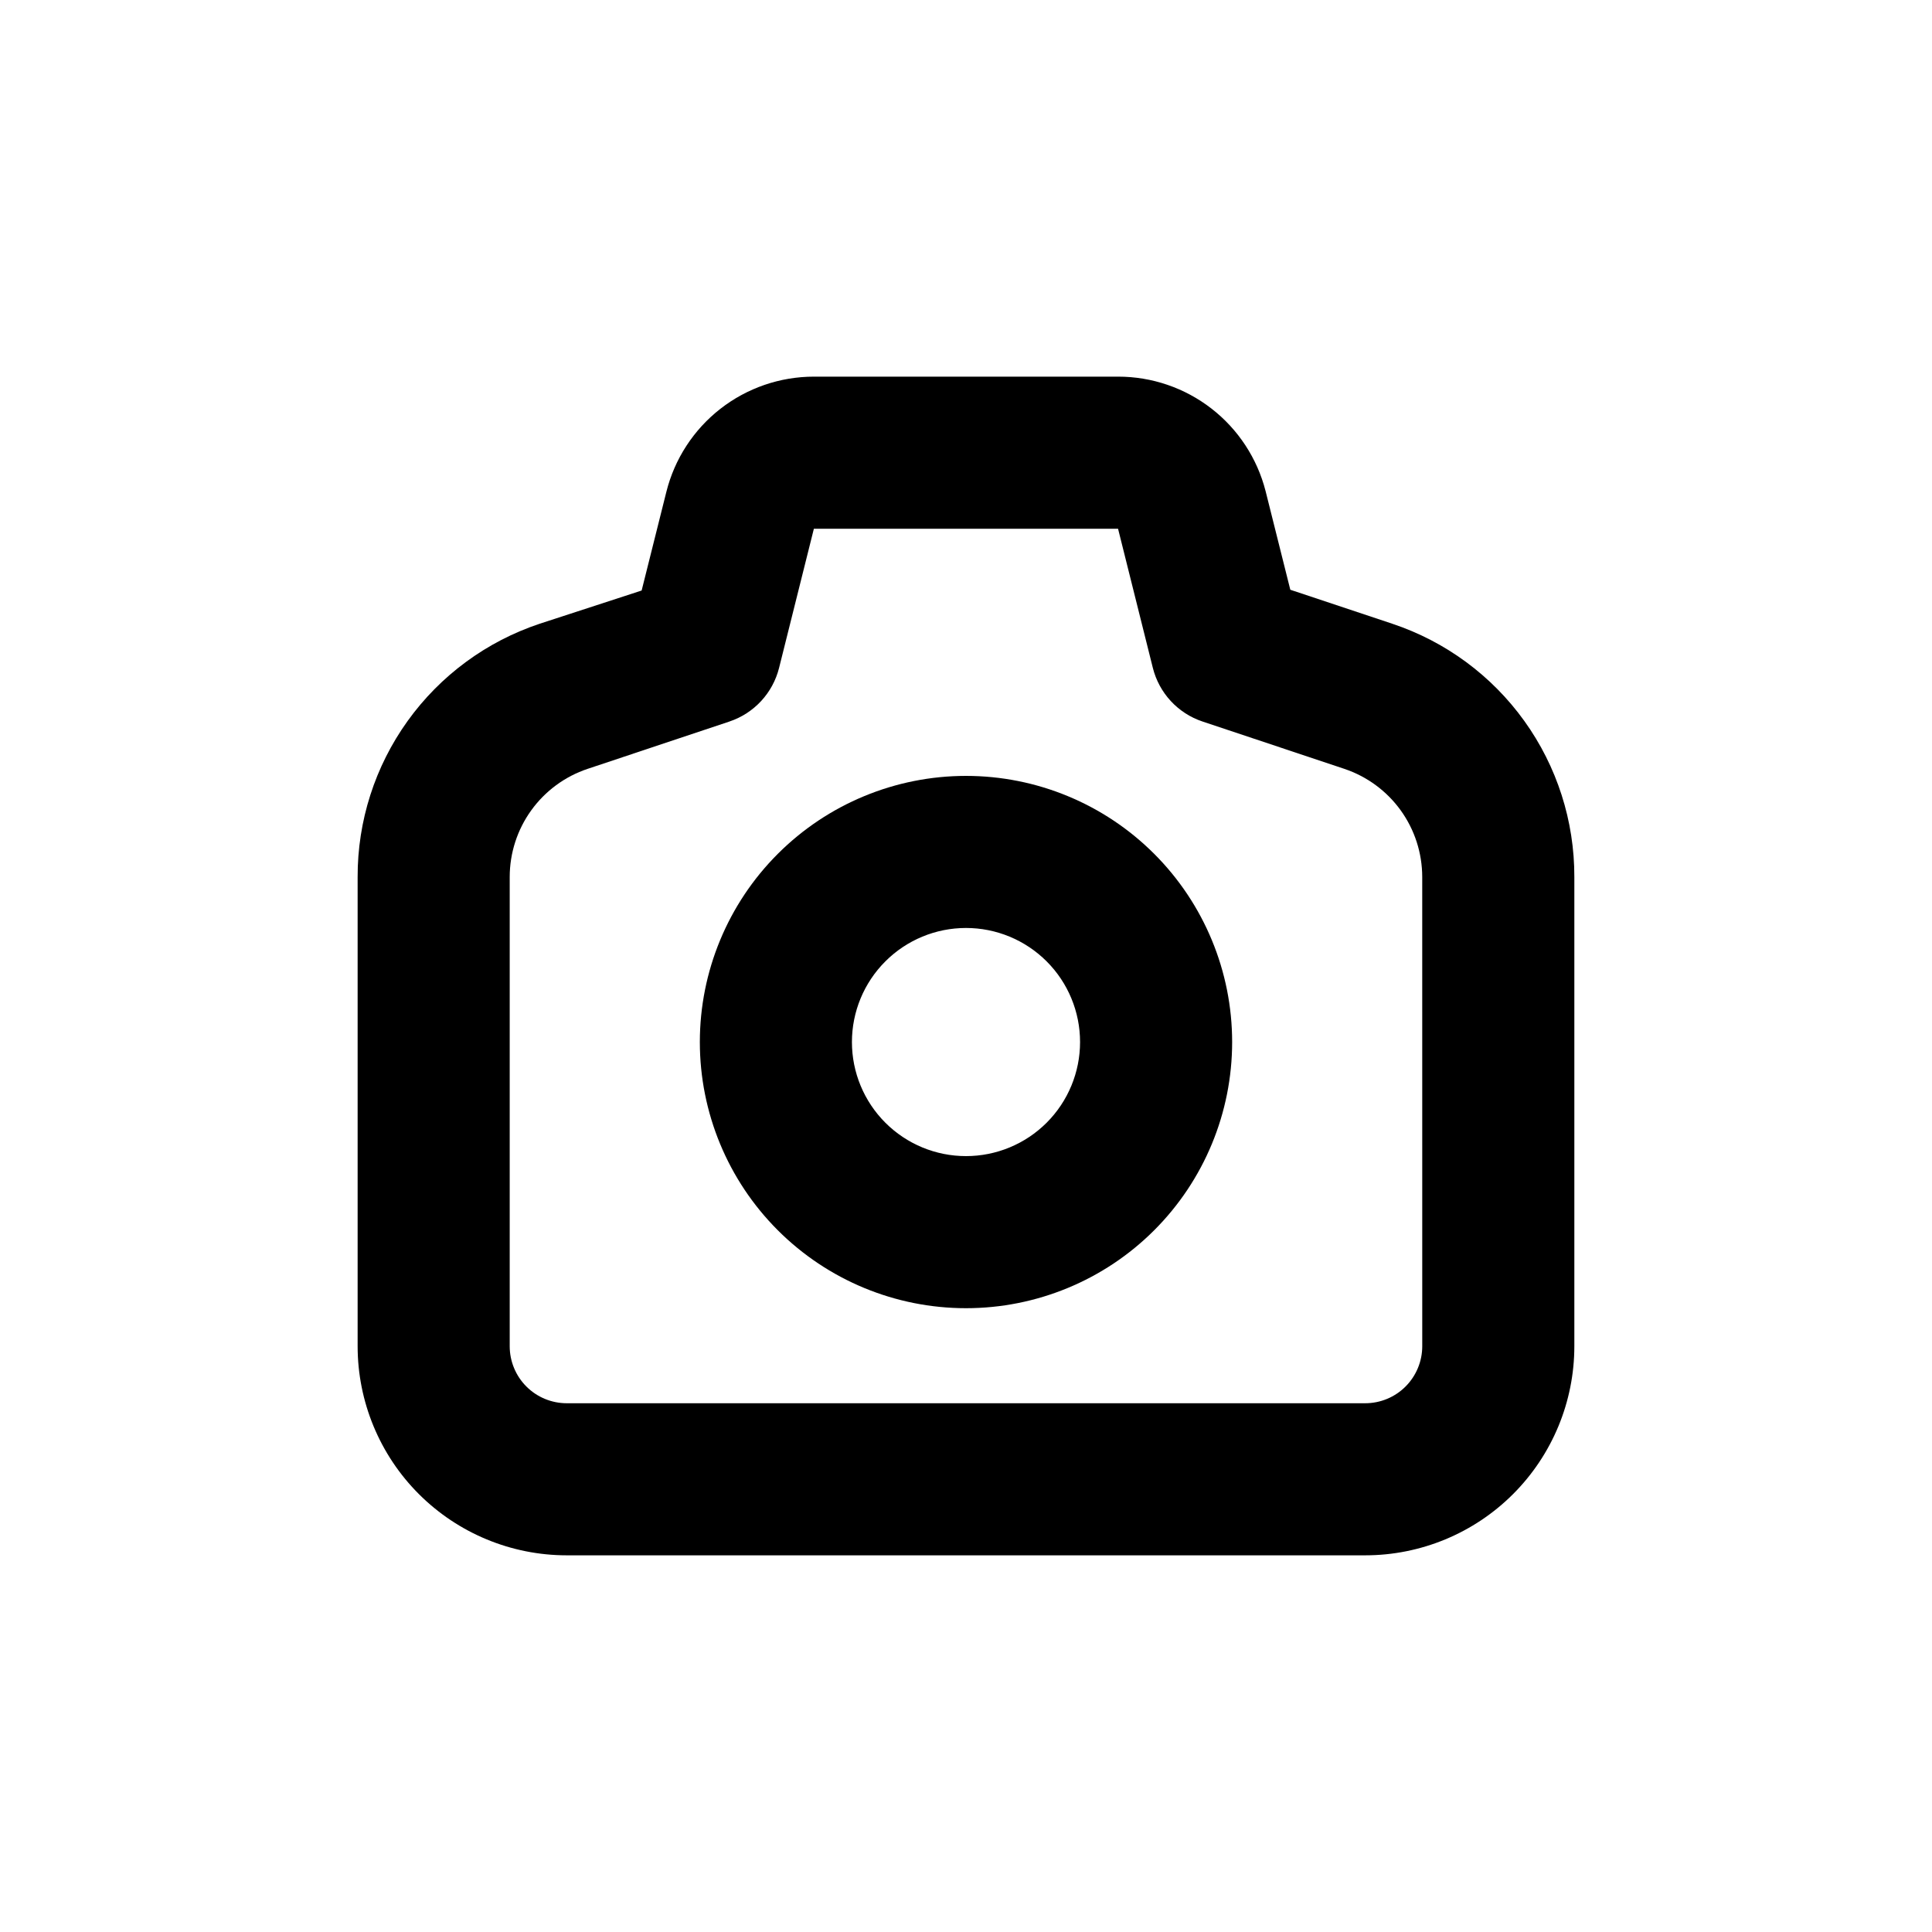 <?xml version="1.0" encoding="UTF-8"?>
<!-- Uploaded to: ICON Repo, www.svgrepo.com, Generator: ICON Repo Mixer Tools -->
<svg fill="#000000" width="800px" height="800px" version="1.1" viewBox="144 144 512 512" xmlns="http://www.w3.org/2000/svg">
 <g>
  <path d="m513 309.31-27.055-9.02-6.551-26.148v0.004c-2.219-8.684-7.266-16.379-14.344-21.871-7.082-5.492-15.789-8.469-24.75-8.461h-80.609c-8.988 0.004-17.719 3.008-24.801 8.539-7.086 5.531-12.117 13.273-14.297 21.992l-6.551 26.148-27.055 8.816c-14.07 4.695-26.305 13.707-34.961 25.754s-13.293 26.52-13.25 41.355v124.34c0 14.695 5.836 28.793 16.23 39.188 10.395 10.391 24.488 16.23 39.188 16.23h211.6c14.699 0 28.797-5.84 39.188-16.23 10.395-10.395 16.234-24.492 16.234-39.188v-124.34c0.039-14.836-4.598-29.309-13.254-41.355s-20.891-21.059-34.961-25.754zm7.91 191.45c0 4.008-1.594 7.852-4.43 10.688-2.832 2.832-6.676 4.426-10.688 4.426h-211.6c-4.008 0-7.856-1.594-10.688-4.426-2.836-2.836-4.426-6.68-4.426-10.688v-124.34c0-6.344 1.996-12.523 5.703-17.668 3.707-5.144 8.938-8.992 14.953-11l37.586-12.543-0.004-0.004c6.519-2.18 11.477-7.535 13.148-14.207l9.223-36.879h80.609l9.219 36.879c1.672 6.672 6.629 12.027 13.148 14.207l37.586 12.543v0.004c6.012 2.008 11.246 5.856 14.953 11 3.707 5.144 5.699 11.324 5.703 17.668z"/>
  <path d="m400 349.62c-18.707 0-36.648 7.43-49.875 20.66-13.23 13.227-20.66 31.168-20.66 49.875 0 18.707 7.43 36.645 20.66 49.875 13.227 13.227 31.168 20.656 49.875 20.656s36.645-7.43 49.875-20.656c13.227-13.23 20.656-31.168 20.656-49.875 0-18.707-7.43-36.648-20.656-49.875-13.23-13.23-31.168-20.66-49.875-20.66zm0 100.76c-8.02 0-15.707-3.184-21.375-8.852-5.672-5.672-8.855-13.359-8.855-21.375 0-8.02 3.184-15.707 8.855-21.375 5.668-5.672 13.355-8.855 21.375-8.855 8.016 0 15.703 3.184 21.375 8.855 5.668 5.668 8.852 13.355 8.852 21.375 0 8.016-3.184 15.703-8.852 21.375-5.672 5.668-13.359 8.852-21.375 8.852z"/>
 </g>
</svg>
